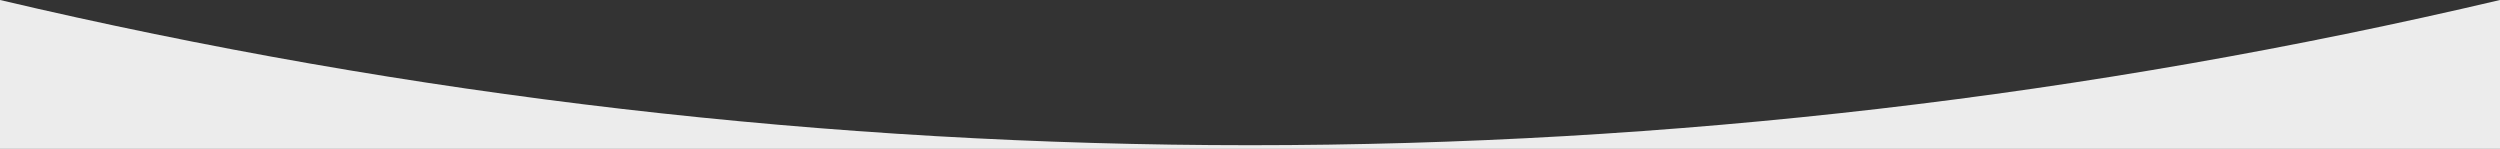 <?xml version="1.0" encoding="utf-8"?>
<!-- Generator: Adobe Illustrator 27.1.1, SVG Export Plug-In . SVG Version: 6.00 Build 0)  -->
<svg version="1.1" id="Calque_1" xmlns="http://www.w3.org/2000/svg" xmlns:xlink="http://www.w3.org/1999/xlink" x="0px" y="0px"
	 viewBox="0 0 1965.2 117" style="enable-background:new 0 0 1965.2 117;" xml:space="preserve">
<rect x="0" y="0" width="1965.2" height="117" fill="#333333" stroke="none"/>
<style type="text/css">
	.st0{fill:#ECECEC;}
</style>
<path class="st0" d="M0,0L0,0v117h1965.2V0l0,0C1318.5,152.2,646.7,152.2,0,0z"/>
</svg>
